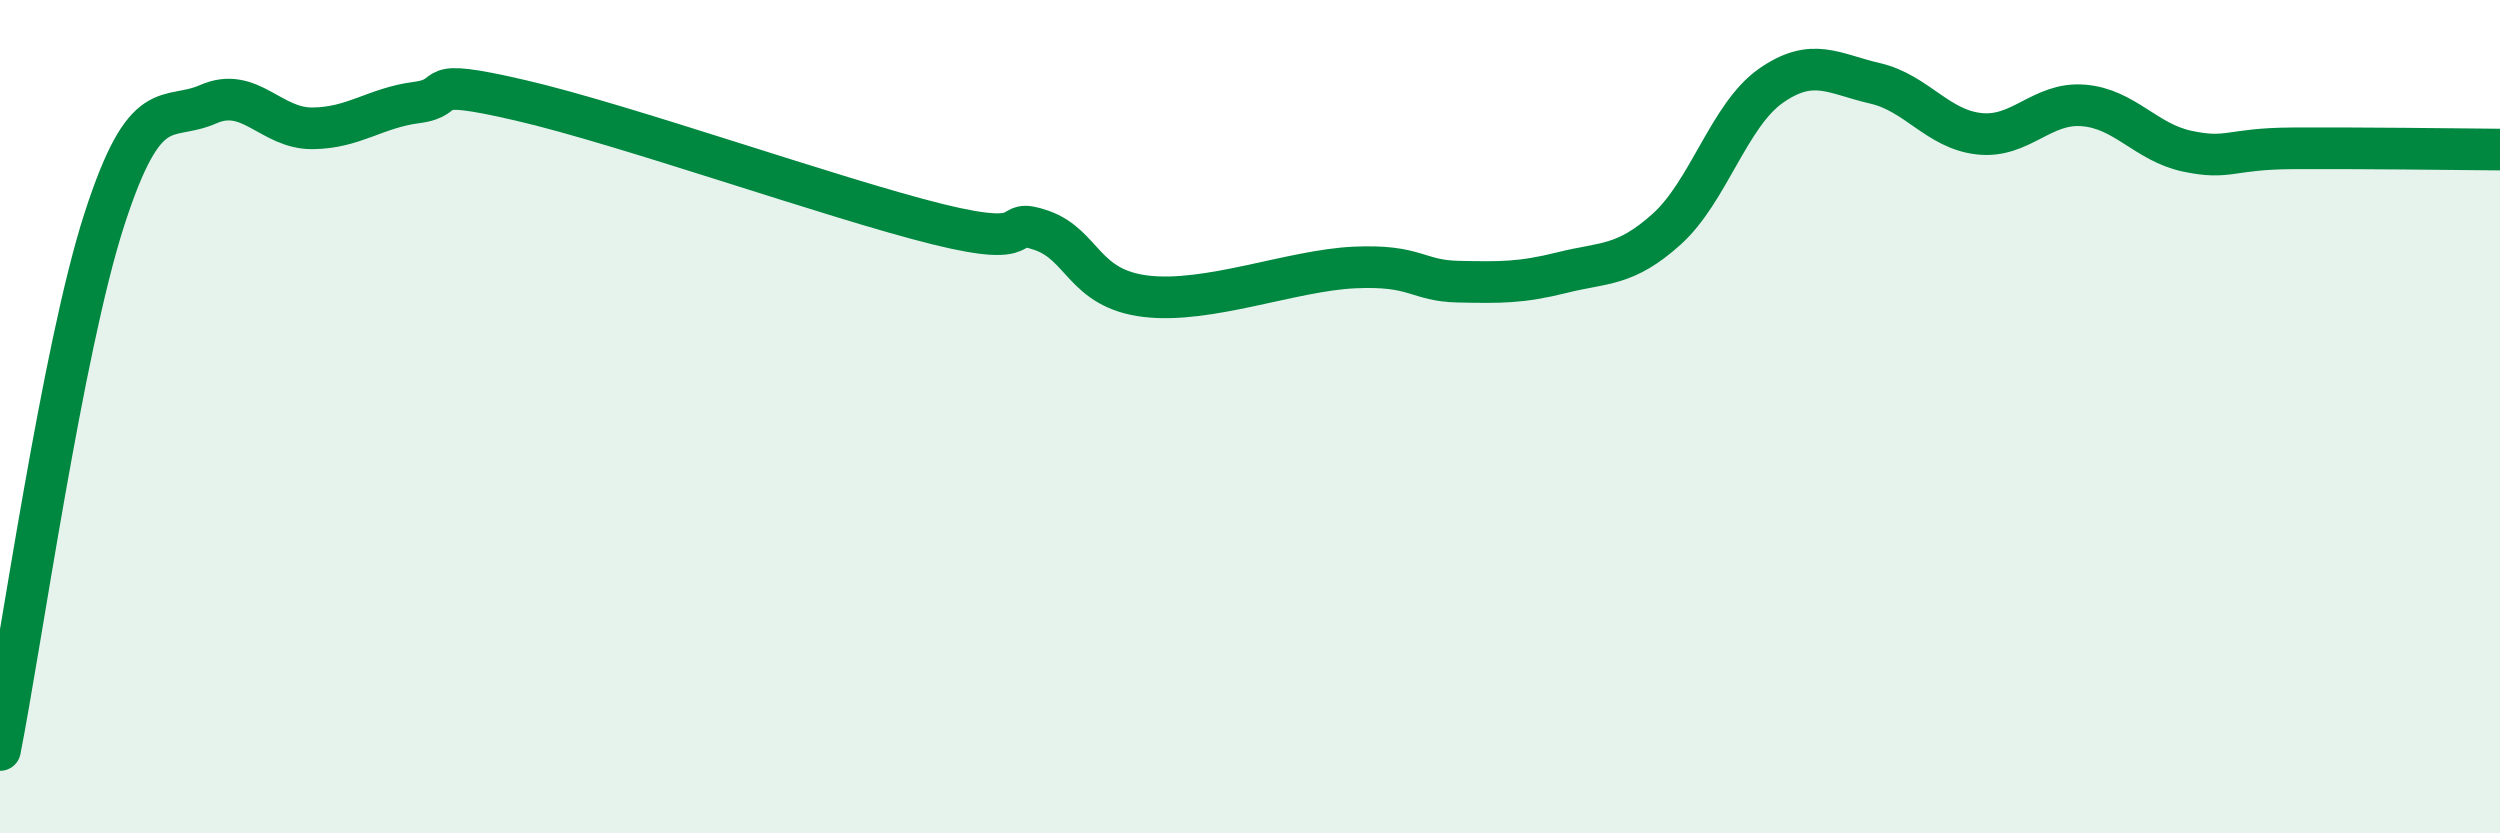 
    <svg width="60" height="20" viewBox="0 0 60 20" xmlns="http://www.w3.org/2000/svg">
      <path
        d="M 0,18 C 0.5,15.46 1.5,8.38 2.5,5.28 C 3.5,2.18 4,2.94 5,2.5 C 6,2.06 6.5,3.09 7.5,3.08 C 8.5,3.07 9,2.59 10,2.46 C 11,2.33 10,1.83 12.5,2.41 C 15,2.99 20,4.76 22.5,5.38 C 25,6 24,5.18 25,5.53 C 26,5.88 26,6.93 27.5,7.11 C 29,7.29 31,6.49 32.5,6.42 C 34,6.35 34,6.74 35,6.76 C 36,6.78 36.5,6.79 37.5,6.54 C 38.5,6.29 39,6.4 40,5.5 C 41,4.6 41.5,2.76 42.5,2.06 C 43.5,1.36 44,1.77 45,2 C 46,2.23 46.5,3.1 47.5,3.21 C 48.5,3.32 49,2.45 50,2.53 C 51,2.61 51.5,3.42 52.5,3.63 C 53.5,3.84 53.5,3.57 55,3.56 C 56.5,3.55 59,3.58 60,3.59L60 20L0 20Z"
        fill="#008740"
        opacity="0.1"
        stroke-linecap="round"
        stroke-linejoin="round"
      />
      <path
        d="M 0,18 C 0.5,15.46 1.5,8.38 2.5,5.28 C 3.5,2.18 4,2.94 5,2.5 C 6,2.06 6.5,3.09 7.5,3.08 C 8.5,3.07 9,2.59 10,2.46 C 11,2.33 10,1.83 12.5,2.41 C 15,2.99 20,4.76 22.5,5.38 C 25,6 24,5.18 25,5.53 C 26,5.88 26,6.93 27.5,7.11 C 29,7.29 31,6.49 32.5,6.42 C 34,6.35 34,6.74 35,6.76 C 36,6.78 36.5,6.79 37.5,6.54 C 38.5,6.29 39,6.4 40,5.5 C 41,4.6 41.5,2.76 42.5,2.06 C 43.5,1.36 44,1.77 45,2 C 46,2.23 46.5,3.1 47.5,3.21 C 48.5,3.32 49,2.45 50,2.53 C 51,2.61 51.5,3.42 52.5,3.63 C 53.5,3.84 53.5,3.57 55,3.56 C 56.5,3.55 59,3.58 60,3.59"
        stroke="#008740"
        stroke-width="1"
        fill="none"
        stroke-linecap="round"
        stroke-linejoin="round"
      />
    </svg>
  
